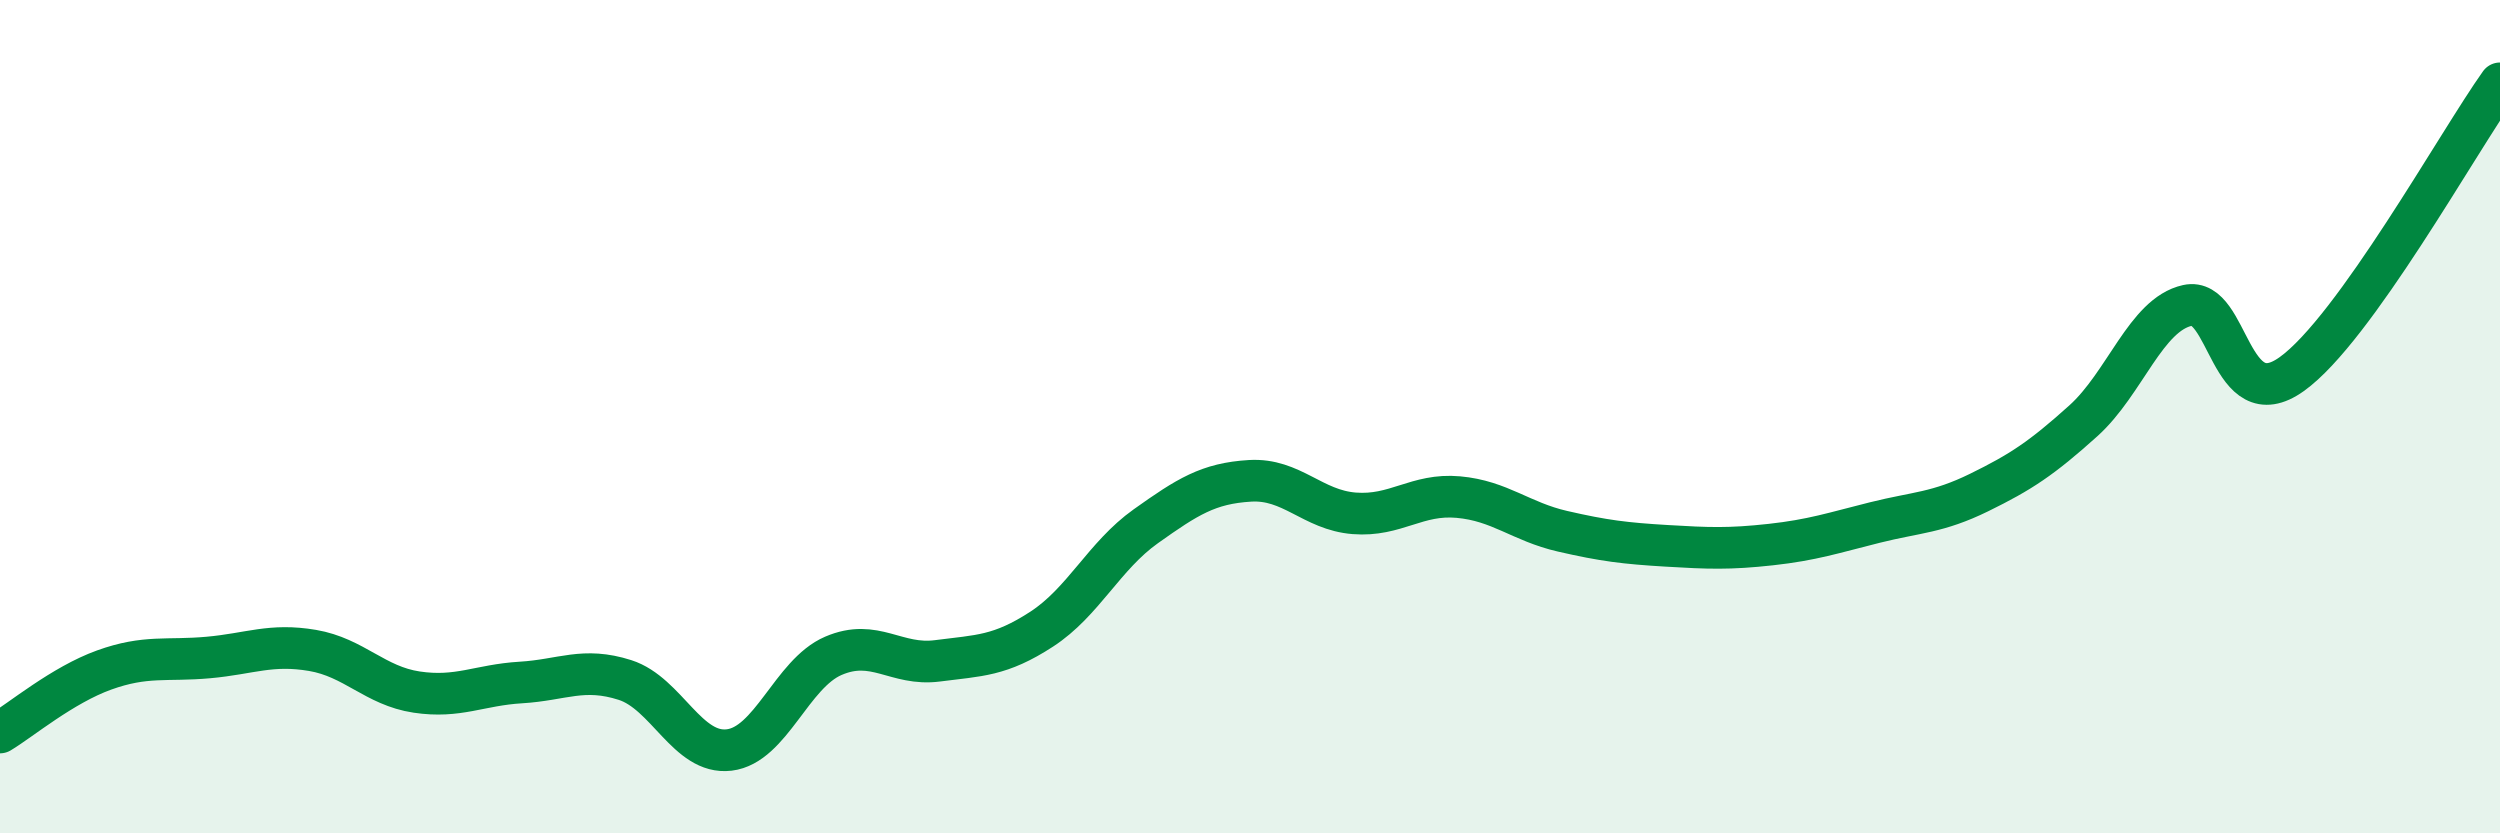 
    <svg width="60" height="20" viewBox="0 0 60 20" xmlns="http://www.w3.org/2000/svg">
      <path
        d="M 0,17.58 C 0.5,17.28 1.5,16.44 2.5,16.08 C 3.5,15.72 4,15.87 5,15.78 C 6,15.69 6.5,15.44 7.5,15.61 C 8.5,15.78 9,16.46 10,16.61 C 11,16.76 11.5,16.44 12.5,16.38 C 13.5,16.32 14,16 15,16.32 C 16,16.64 16.5,18.12 17.5,18 C 18.5,17.88 19,16.17 20,15.74 C 21,15.31 21.5,15.99 22.5,15.86 C 23.5,15.73 24,15.75 25,15.1 C 26,14.45 26.5,13.34 27.5,12.63 C 28.5,11.92 29,11.6 30,11.54 C 31,11.48 31.5,12.24 32.5,12.32 C 33.5,12.4 34,11.84 35,11.93 C 36,12.02 36.5,12.52 37.5,12.75 C 38.5,12.98 39,13.04 40,13.1 C 41,13.16 41.5,13.18 42.5,13.07 C 43.5,12.96 44,12.79 45,12.54 C 46,12.29 46.5,12.31 47.5,11.82 C 48.5,11.33 49,11 50,10.1 C 51,9.2 51.5,7.55 52.5,7.33 C 53.5,7.11 53.5,10.05 55,8.98 C 56.5,7.91 59,3.4 60,2L60 20L0 20Z"
        fill="#008740"
        opacity="0.1"
        stroke-linecap="round"
        stroke-linejoin="round"
      />
      <path
        d="M 0,17.58 C 0.5,17.28 1.5,16.44 2.5,16.08 C 3.5,15.72 4,15.87 5,15.78 C 6,15.69 6.5,15.44 7.5,15.61 C 8.5,15.78 9,16.46 10,16.61 C 11,16.76 11.5,16.44 12.5,16.38 C 13.5,16.32 14,16 15,16.32 C 16,16.64 16.5,18.12 17.5,18 C 18.5,17.88 19,16.17 20,15.74 C 21,15.31 21.5,15.99 22.5,15.86 C 23.5,15.73 24,15.75 25,15.1 C 26,14.45 26.5,13.34 27.5,12.63 C 28.5,11.92 29,11.6 30,11.54 C 31,11.48 31.5,12.24 32.5,12.32 C 33.5,12.4 34,11.84 35,11.93 C 36,12.02 36.5,12.52 37.5,12.75 C 38.5,12.98 39,13.04 40,13.1 C 41,13.16 41.5,13.18 42.5,13.07 C 43.5,12.96 44,12.79 45,12.54 C 46,12.29 46.5,12.31 47.5,11.82 C 48.5,11.33 49,11 50,10.1 C 51,9.2 51.5,7.55 52.5,7.33 C 53.5,7.11 53.5,10.05 55,8.98 C 56.5,7.91 59,3.4 60,2"
        stroke="#008740"
        stroke-width="1"
        fill="none"
        stroke-linecap="round"
        stroke-linejoin="round"
      />
    </svg>
  